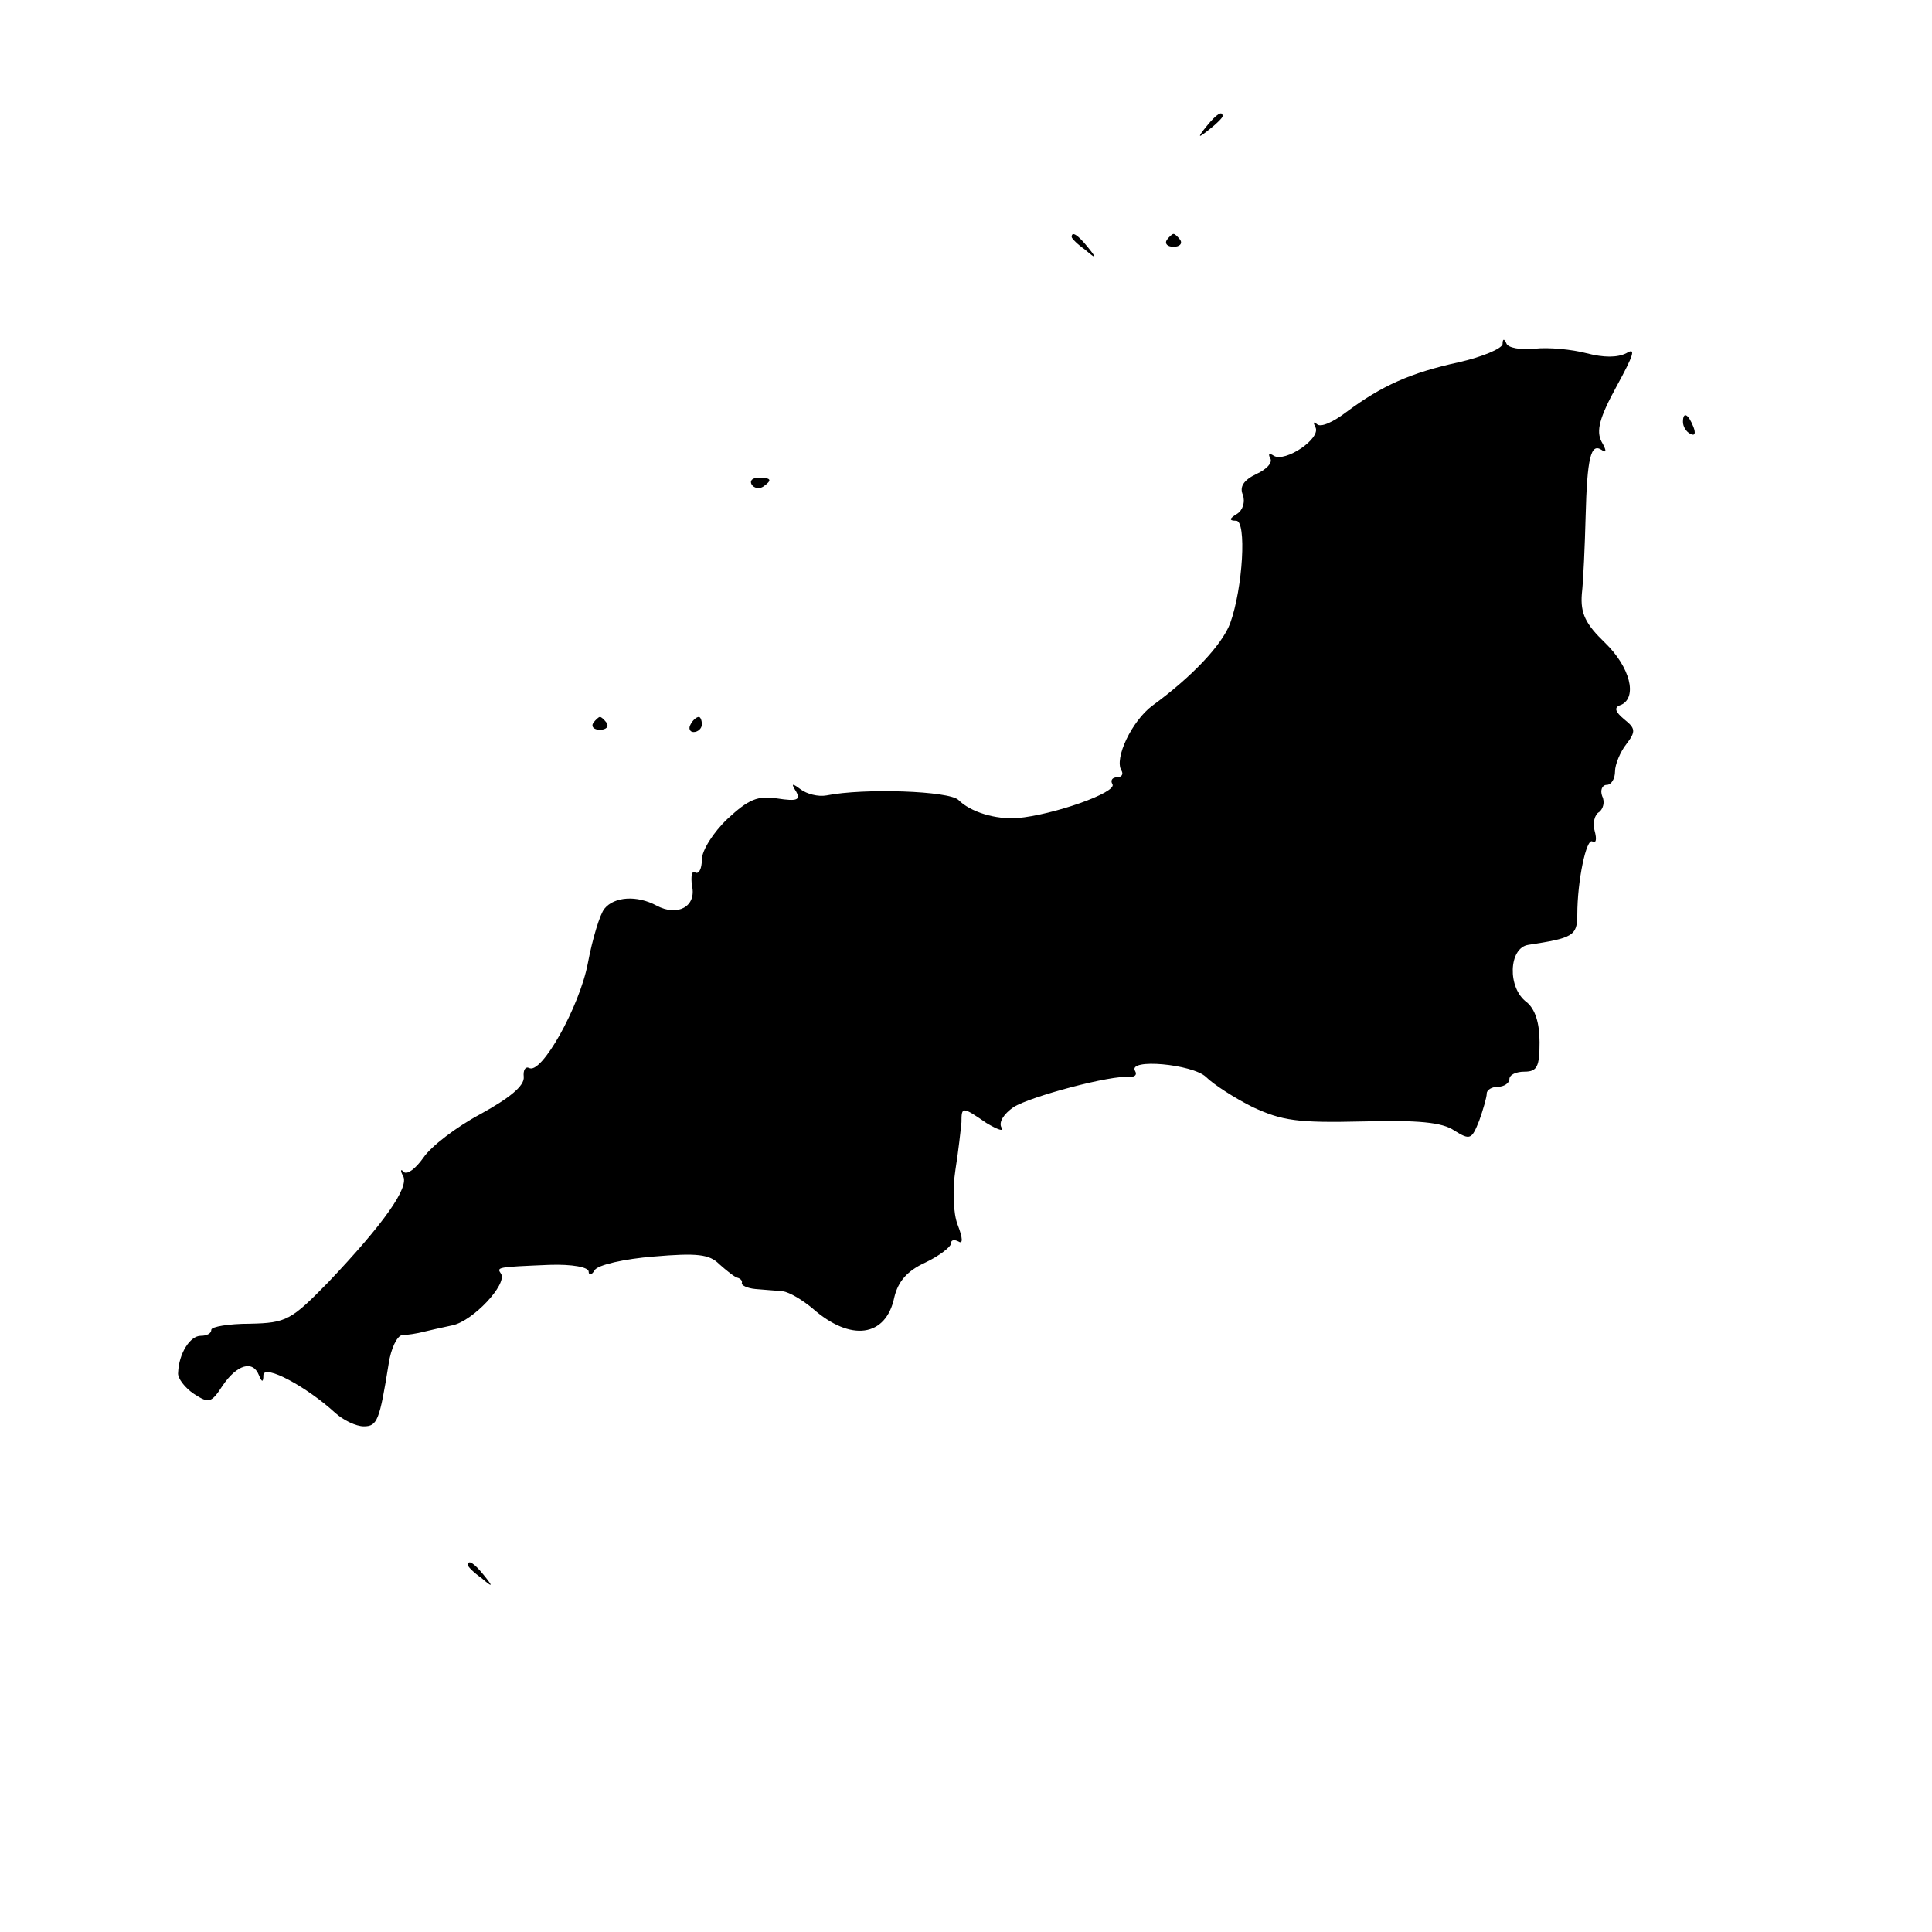 <?xml version="1.0" standalone="no"?>
<!DOCTYPE svg PUBLIC "-//W3C//DTD SVG 20010904//EN"
 "http://www.w3.org/TR/2001/REC-SVG-20010904/DTD/svg10.dtd">
<svg version="1.0" xmlns="http://www.w3.org/2000/svg"
 width="256pt" height="256pt" viewBox="0 0 256 256"
 preserveAspectRatio="xMidYMid meet">
<g transform="translate(0,256) scale(0.1,-0.1)"
fill="#000000" stroke="none">
<path d="M1599 2393 c-13 -16 -12 -17 4 -4 9 7 17 15 17 17 0 8 -8 3 -21 -13z"/>
<path d="M1420 2246 c0 -2 8 -10 18 -17 15 -13 16 -12 3 4 -13 16 -21 21 -21
13z"/>
<path d="M1546 2242 c-3 -5 1 -9 9 -9 8 0 12 4 9 9 -3 4 -7 8 -9 8 -2 0 -6 -4
-9 -8z"/>
<path d="M1991 2104 c-1 -6 -27 -17 -58 -24 -64 -14 -102 -31 -149 -66 -17
-13 -34 -21 -39 -16 -5 4 -5 2 -2 -4 8 -15 -40 -47 -55 -38 -6 4 -8 3 -5 -3 4
-6 -5 -15 -18 -21 -17 -8 -23 -17 -18 -28 3 -9 0 -20 -8 -25 -10 -6 -11 -9 -1
-9 14 0 9 -89 -8 -136 -11 -29 -51 -71 -103 -109 -27 -20 -51 -70 -41 -86 3
-5 0 -9 -6 -9 -6 0 -9 -4 -6 -9 7 -11 -79 -41 -126 -45 -29 -2 -62 8 -78 24
-12 12 -125 16 -175 6 -11 -2 -26 2 -34 8 -12 9 -13 8 -6 -3 6 -11 1 -13 -25
-9 -26 4 -38 -1 -66 -27 -19 -18 -34 -42 -34 -54 0 -12 -4 -20 -9 -17 -4 3 -6
-5 -4 -18 6 -27 -19 -41 -47 -26 -26 14 -56 12 -69 -4 -6 -7 -16 -40 -22 -72
-11 -58 -62 -149 -78 -139 -5 2 -8 -3 -7 -12 1 -12 -19 -28 -57 -49 -32 -17
-66 -43 -76 -58 -10 -14 -21 -23 -26 -19 -4 5 -5 2 -1 -5 9 -15 -26 -64 -99
-141 -49 -50 -55 -54 -104 -55 -28 0 -51 -4 -51 -8 0 -5 -6 -8 -14 -8 -14 0
-29 -23 -30 -49 -1 -7 9 -20 21 -28 20 -13 23 -12 38 11 19 28 40 34 48 14 4
-10 6 -10 6 0 1 15 58 -16 95 -50 11 -10 28 -18 38 -18 18 0 21 8 33 83 3 20
11 37 18 38 7 0 19 2 27 4 8 2 26 6 40 9 27 6 72 54 64 68 -6 9 -7 9 64 12 30
1 52 -3 52 -9 0 -5 4 -5 8 2 4 7 40 15 78 18 58 5 74 3 87 -10 9 -8 20 -17 24
-18 4 -1 7 -4 6 -7 -1 -3 7 -7 18 -8 10 -1 27 -2 36 -3 9 -1 27 -12 40 -23 50
-44 97 -38 108 15 5 21 17 35 41 46 19 9 34 21 34 25 0 5 4 6 10 3 6 -4 6 4
-1 22 -6 15 -7 47 -3 73 4 25 7 53 8 63 0 21 1 21 33 -1 15 -9 24 -12 20 -6
-4 7 3 18 16 27 22 14 130 43 154 40 7 0 10 3 7 8 -10 17 76 9 94 -8 10 -10
38 -28 62 -40 39 -18 59 -21 145 -19 74 2 106 -1 122 -12 21 -13 23 -12 33 13
5 14 10 31 10 36 0 5 7 9 15 9 8 0 15 5 15 10 0 6 9 10 20 10 17 0 20 7 20 39
0 26 -6 44 -17 53 -26 19 -24 72 2 76 59 9 65 12 65 40 0 45 12 102 20 97 5
-3 6 3 3 14 -3 10 0 22 6 25 5 4 8 13 4 21 -3 8 0 15 6 15 6 0 11 8 11 18 0 9
7 26 15 36 13 17 12 21 -3 33 -12 10 -14 16 -4 19 22 10 12 50 -21 82 -26 25
-33 39 -31 65 2 17 4 64 5 102 2 79 7 98 21 89 7 -5 7 -1 0 11 -7 14 -3 31 20
73 23 42 26 52 13 44 -12 -6 -30 -6 -53 0 -19 5 -50 8 -68 6 -19 -2 -36 1 -38
7 -3 7 -5 6 -5 -1z"/>
<path d="M2230 2001 c0 -6 4 -13 10 -16 6 -3 7 1 4 9 -7 18 -14 21 -14 7z"/>
<path d="M996 1918 c3 -5 10 -6 15 -3 13 9 11 12 -6 12 -8 0 -12 -4 -9 -9z"/>
<path d="M786 1602 c-3 -5 1 -9 9 -9 8 0 12 4 9 9 -3 4 -7 8 -9 8 -2 0 -6 -4
-9 -8z"/>
<path d="M915 1600 c-3 -5 -1 -10 4 -10 6 0 11 5 11 10 0 6 -2 10 -4 10 -3 0
-8 -4 -11 -10z"/>
<path d="M620 486 c0 -2 8 -10 18 -17 15 -13 16 -12 3 4 -13 16 -21 21 -21 13z"/>
</g>
</svg>
